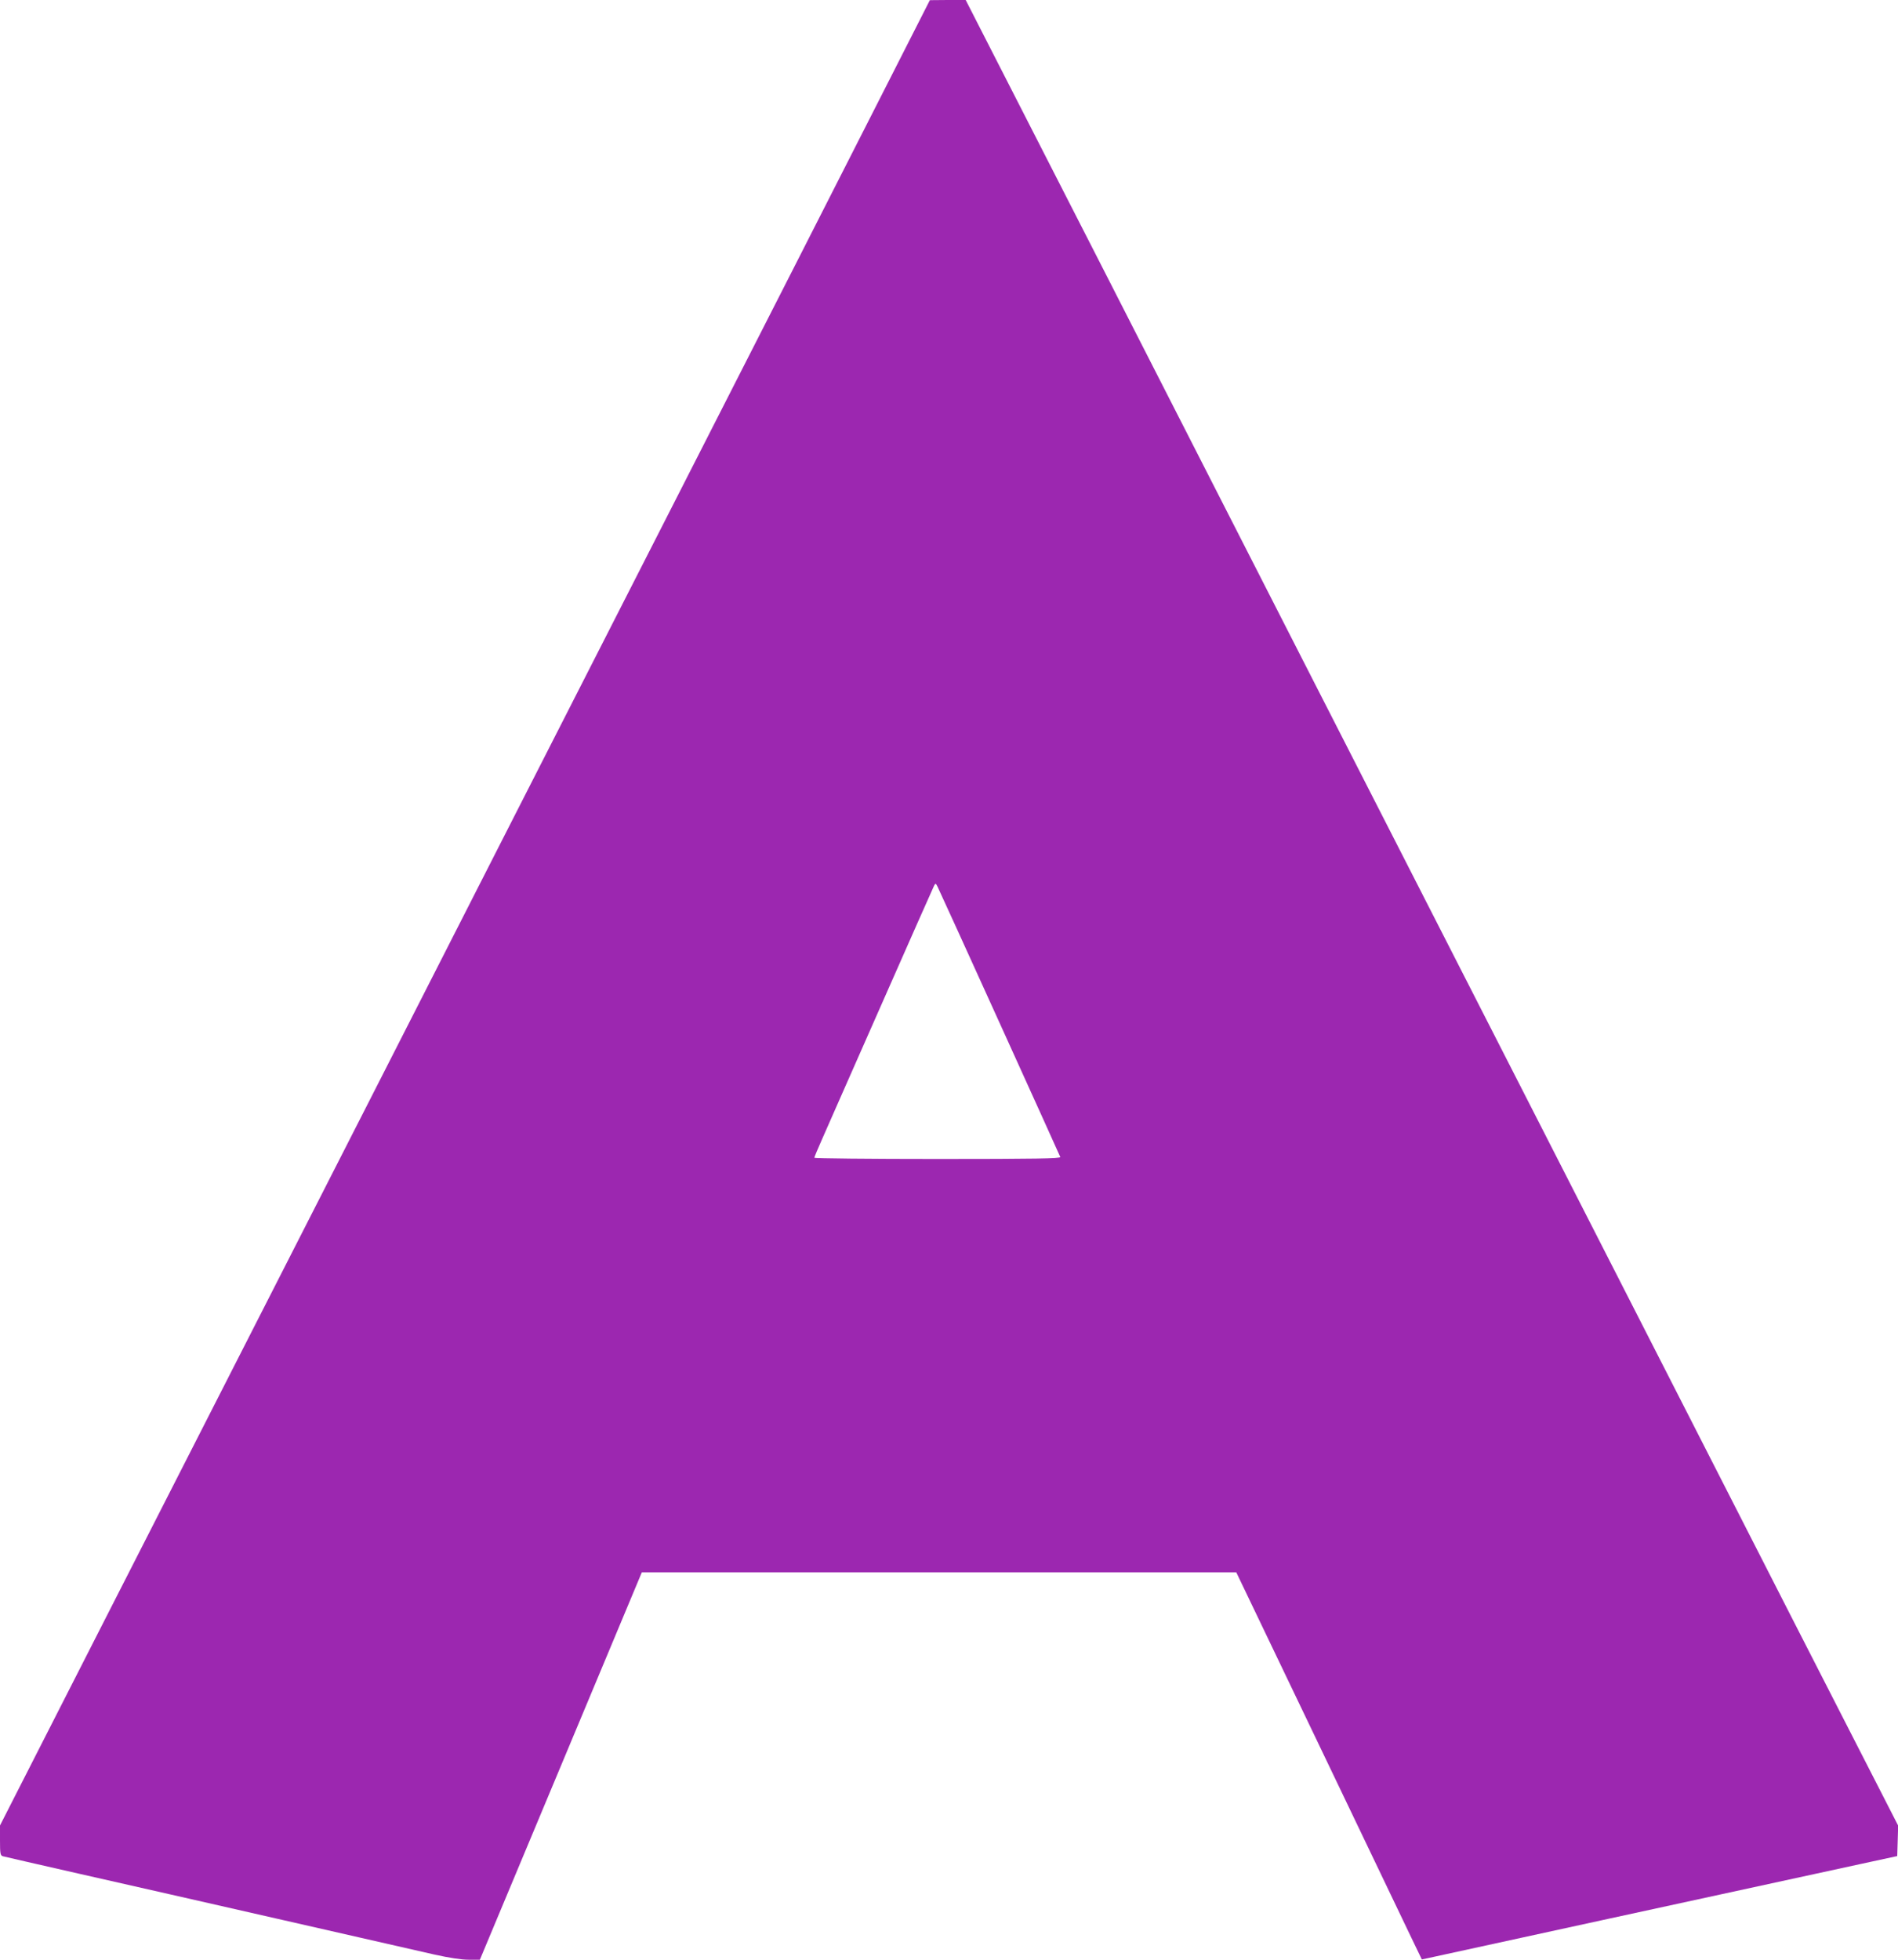 <?xml version="1.0" standalone="no"?>
<!DOCTYPE svg PUBLIC "-//W3C//DTD SVG 20010904//EN"
 "http://www.w3.org/TR/2001/REC-SVG-20010904/DTD/svg10.dtd">
<svg version="1.0" xmlns="http://www.w3.org/2000/svg"
 width="1240pt" height="1280pt" viewBox="0 0 1240 1280"
 preserveAspectRatio="xMidYMid meet">
<g transform="translate(0,1280) scale(0.1,-0.1)"
fill="#9c27b0" stroke="none">
<path d="M5736 12132 c-186 -367 -803 -1578 -1371 -2692 -568 -1114 -1457
-2857 -1975 -3875 -519 -1017 -1269 -2489 -1667 -3269 l-723 -1419 0 -98 c0
-84 2 -98 18 -103 9 -3 235 -54 502 -115 267 -60 863 -196 1325 -301 462 -105
908 -207 992 -226 99 -22 178 -34 225 -34 l73 0 529 1265 529 1265 1942 0
1942 0 538 -1122 c296 -618 569 -1187 606 -1265 l68 -141 38 8 c34 8 2181 475
2823 614 l245 53 3 99 3 100 -299 584 c-165 322 -573 1120 -907 1775 -334 655
-870 1703 -1190 2330 -783 1532 -2116 4142 -2832 5545 -322 630 -648 1268
-725 1418 l-139 272 -117 0 -117 -1 -339 -667z m794 -6012 c216 -476 395 -871
397 -877 4 -10 -160 -13 -801 -13 -443 0 -806 4 -806 8 0 4 23 59 51 122 28
63 201 457 386 875 184 418 340 769 345 779 10 19 11 18 23 -5 7 -13 189 -413
405 -889z"/>
</g>
</svg>

